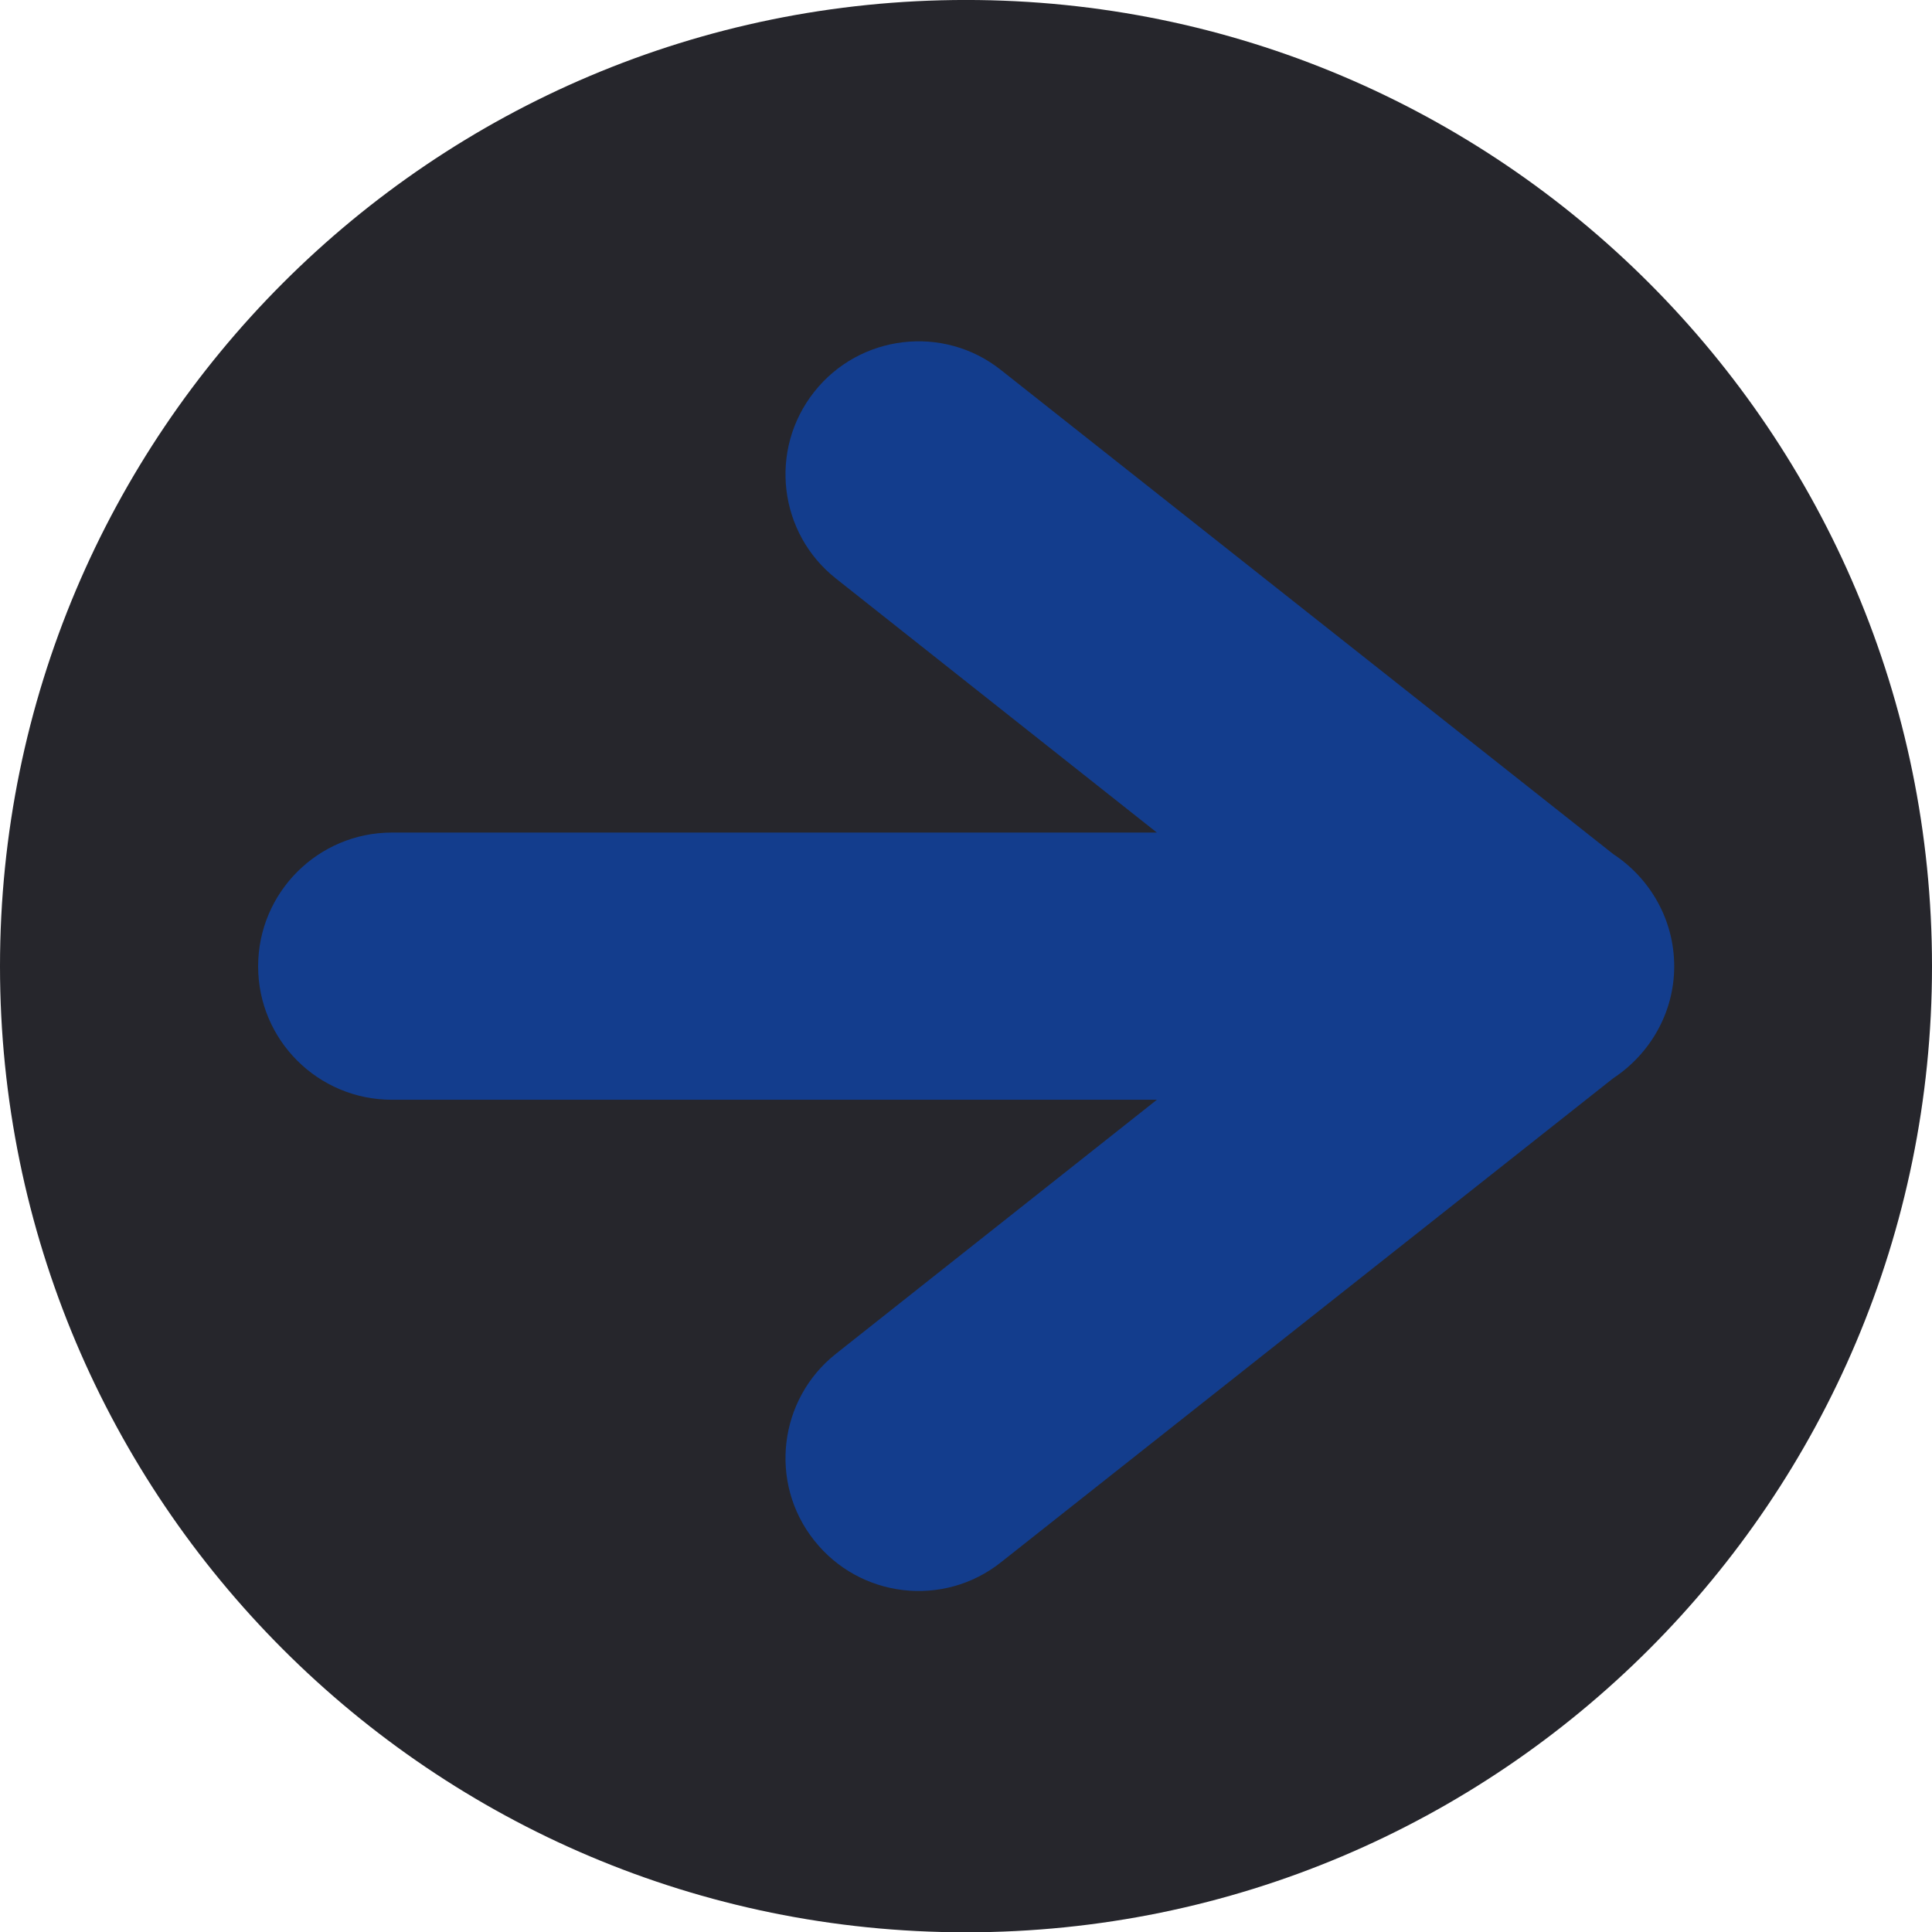 <?xml version="1.0" encoding="UTF-8" standalone="no"?><svg xmlns="http://www.w3.org/2000/svg" xmlns:xlink="http://www.w3.org/1999/xlink" fill="#000000" height="300" preserveAspectRatio="xMidYMid meet" version="1.1" viewBox="0.0 -0.0 300.0 300.0" width="300" zoomAndPan="magnify">
 <g id="surface1">
  <g id="change1_1"><path d="m150-0.004c82.86 0 150 67.199 150 150.05 0 82.8-67.14 150-150 150-82.855 0-150-67.2-150-150 0-82.855 67.145-150.05 150-150.05" fill="#26262c" fill-rule="evenodd"/></g>
  <g id="change2_1"><path d="m129.82 89.848c-8.93-7.051-10.49-20.016-3.39-29 7.05-8.93 20.07-10.493 29-3.391l95.07 75.163c5.65 3.71 9.47 10.11 9.47 17.43 0 7.26-3.82 13.66-9.47 17.38l-95.07 75.16c-8.93 7.1-21.95 5.54-29-3.39-7.1-8.93-5.54-21.95 3.39-29l49.82-39.43h-118.79c-11.459 0-20.768-9.26-20.768-20.72s9.309-20.77 20.766-20.77h118.79l-49.82-39.432" fill="#133d8d"/></g>
 </g>
</svg>